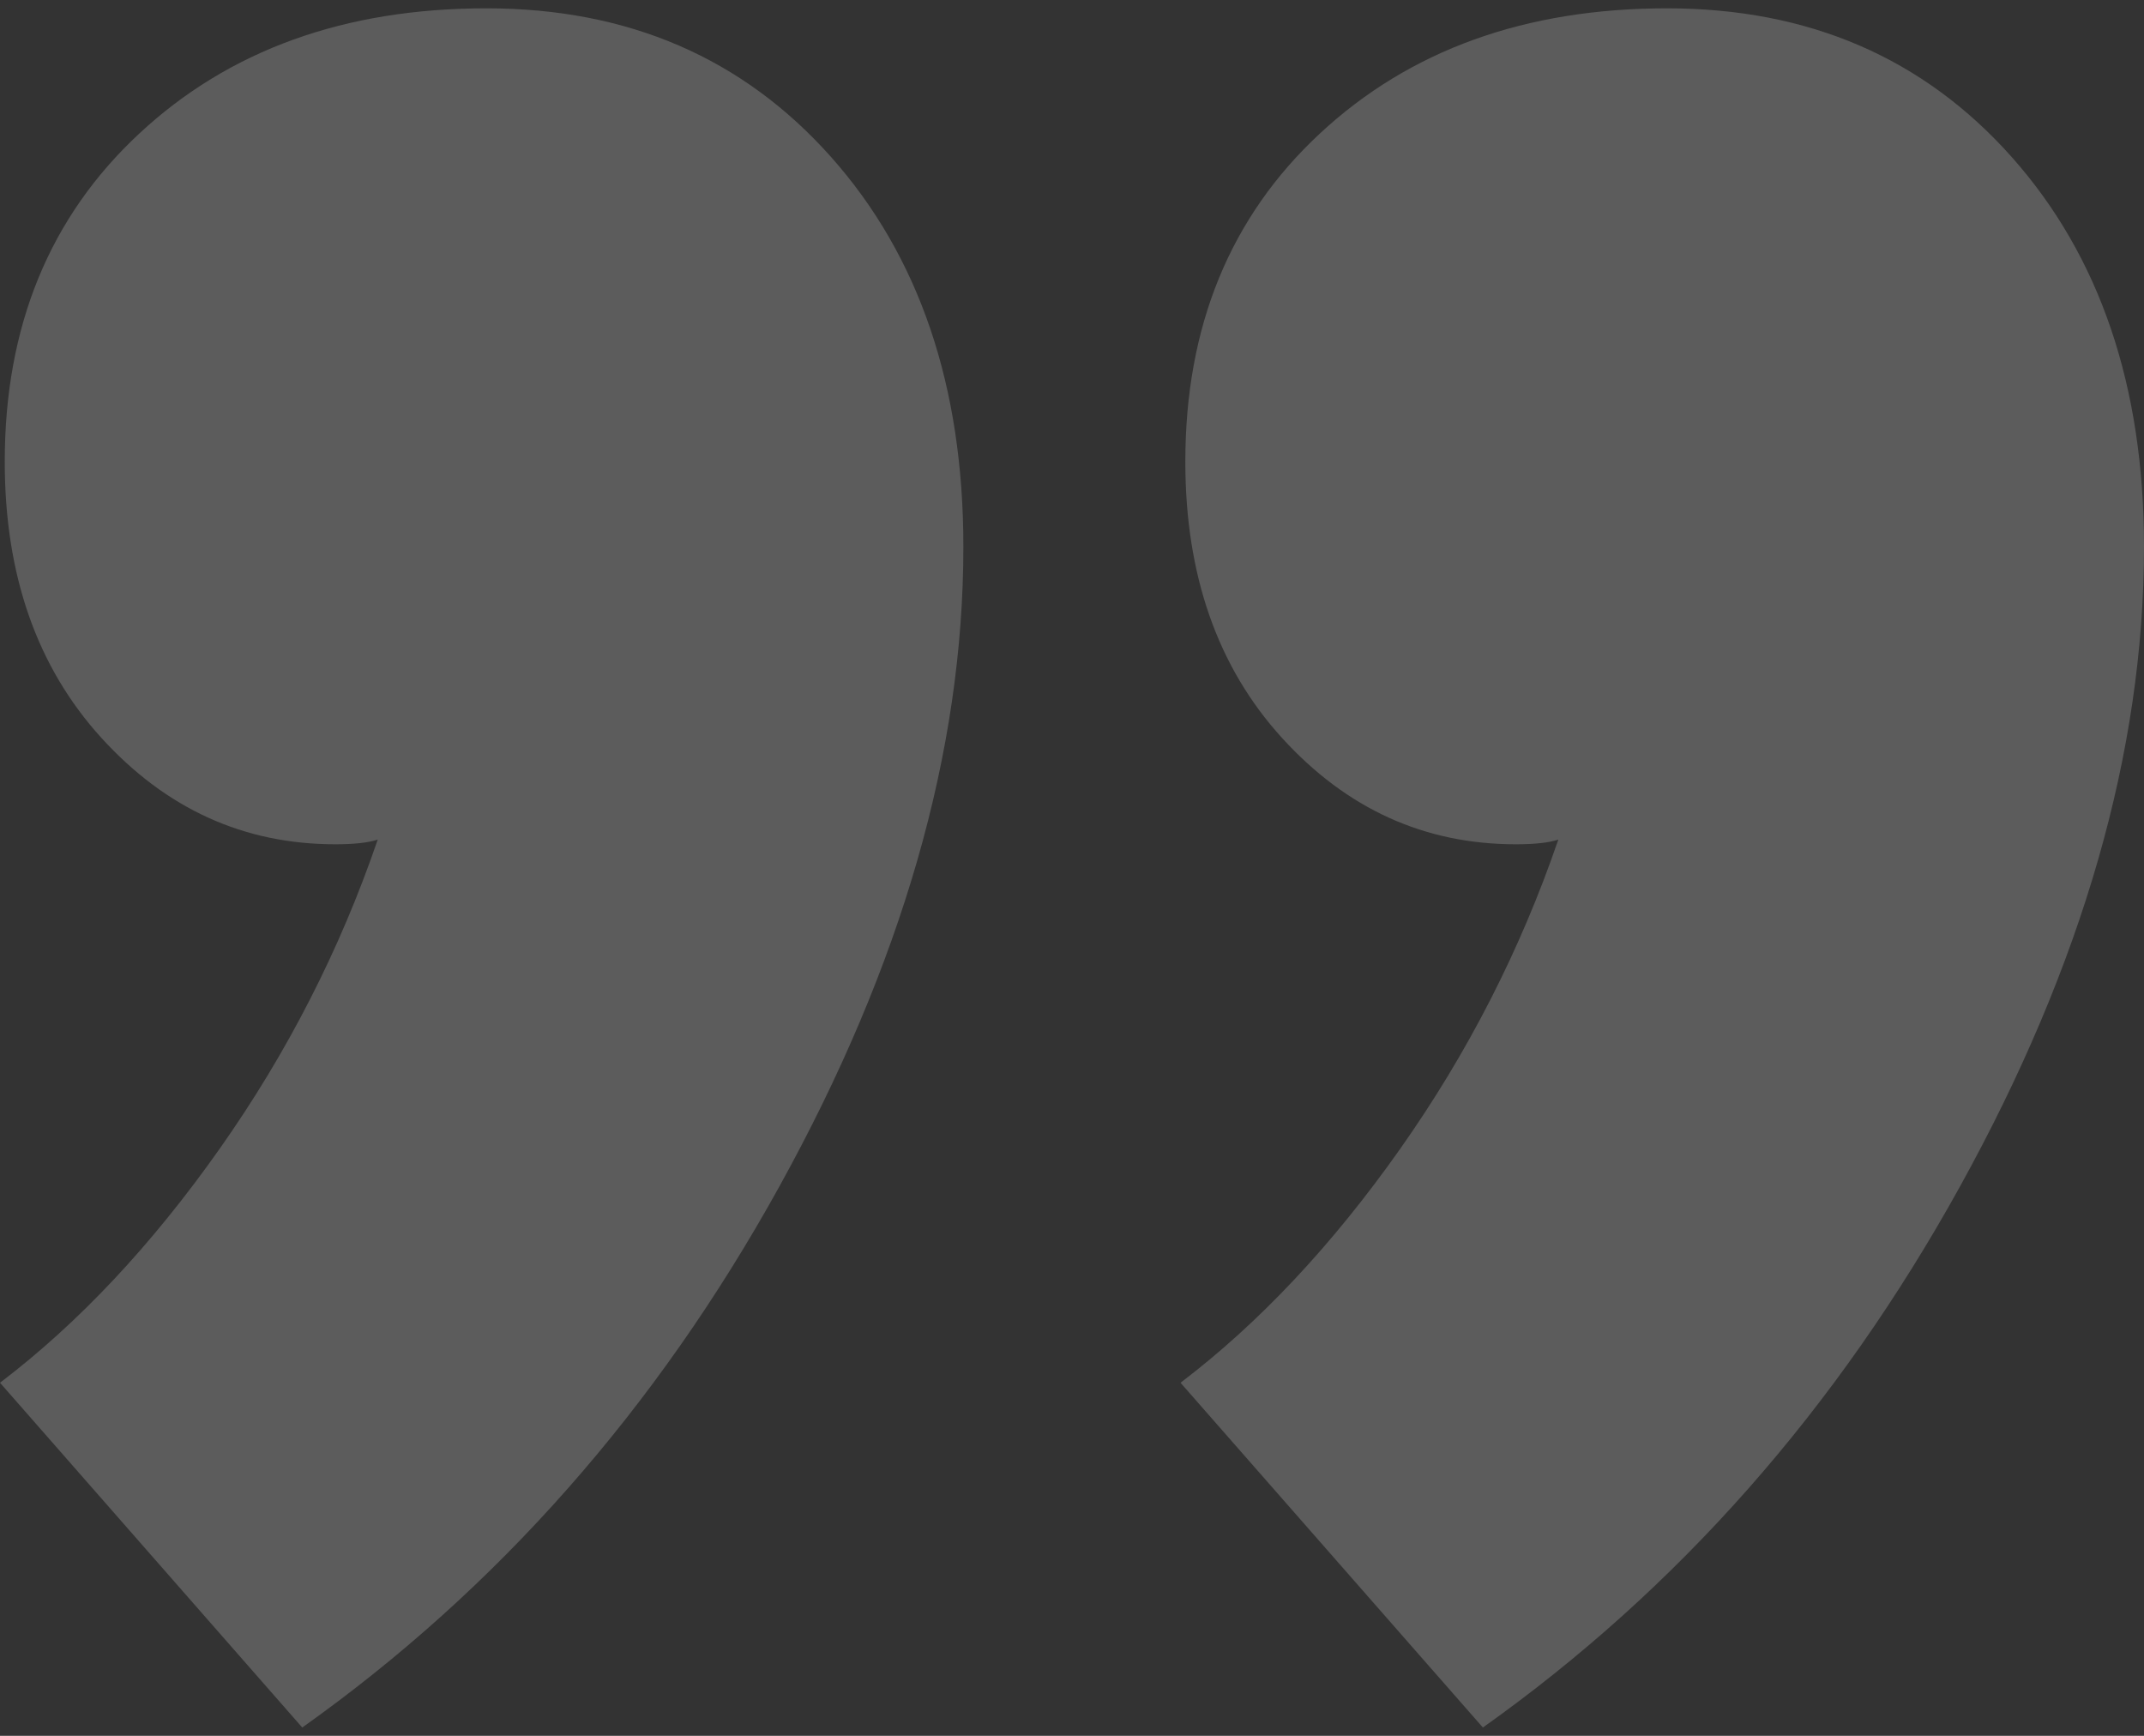 <?xml version="1.0" encoding="utf-8"?>
<!-- Generator: Adobe Illustrator 16.0.0, SVG Export Plug-In . SVG Version: 6.00 Build 0)  -->
<!DOCTYPE svg PUBLIC "-//W3C//DTD SVG 1.1//EN" "http://www.w3.org/Graphics/SVG/1.1/DTD/svg11.dtd">
<svg version="1.1" id="Layer_1" xmlns="http://www.w3.org/2000/svg" xmlns:xlink="http://www.w3.org/1999/xlink" x="0px" y="0px"
	 width="42px" height="34px" viewBox="0 0 42 34" enable-background="new 0 0 42 34" xml:space="preserve">
<rect x="0" y="0" width="42" height="34" fill="#333333" stroke="none"/>
<g>
	<defs>
		<path id="SVGID_1_" d="M29.049,33.837c3.823-2.714,6.938-6.243,9.344-10.593C40.798,18.896,42,14.718,42,10.709
			c0-3.145-0.863-5.689-2.59-7.632c-1.728-1.943-3.979-2.914-6.754-2.914s-5.042,0.817-6.8,2.452
			c-1.757,1.634-2.636,3.777-2.636,6.429c0,2.22,0.632,4.024,1.896,5.412c1.264,1.388,2.79,2.081,4.579,2.081
			c0.37,0,0.647-0.03,0.832-0.092c-0.74,2.158-1.772,4.178-3.099,6.059s-2.76,3.408-4.302,4.58L29.049,33.837z M5.921,33.837
			c3.823-2.714,6.938-6.243,9.344-10.593c2.405-4.348,3.607-8.526,3.607-12.535c0-3.145-0.863-5.689-2.59-7.632
			c-1.728-1.943-3.979-2.914-6.754-2.914S4.486,0.98,2.729,2.615C0.972,4.249,0.093,6.392,0.093,9.044
			c0,2.22,0.632,4.024,1.896,5.412c1.264,1.388,2.79,2.081,4.579,2.081c0.37,0,0.647-0.03,0.832-0.092
			c-0.739,2.158-1.772,4.178-3.099,6.059S1.542,25.912,0,27.084L5.921,33.837z"/>
	</defs>
	<clipPath id="SVGID_2_">
		<use xlink:href="#SVGID_1_"  overflow="visible"/>
	</clipPath>
	<g clip-path="url(#SVGID_2_)">
		<defs>
			<rect id="SVGID_3_" x="-780" y="-1254.837" width="1440" height="6192"/>
		</defs>
		<clipPath id="SVGID_4_">
			<use xlink:href="#SVGID_3_"  overflow="visible"/>
		</clipPath>
		<rect x="-5" y="-4.837" opacity="0.2" clip-path="url(#SVGID_4_)" fill="#FFFFFF" width="52" height="43.674"/>
	</g>
</g>
</svg>
